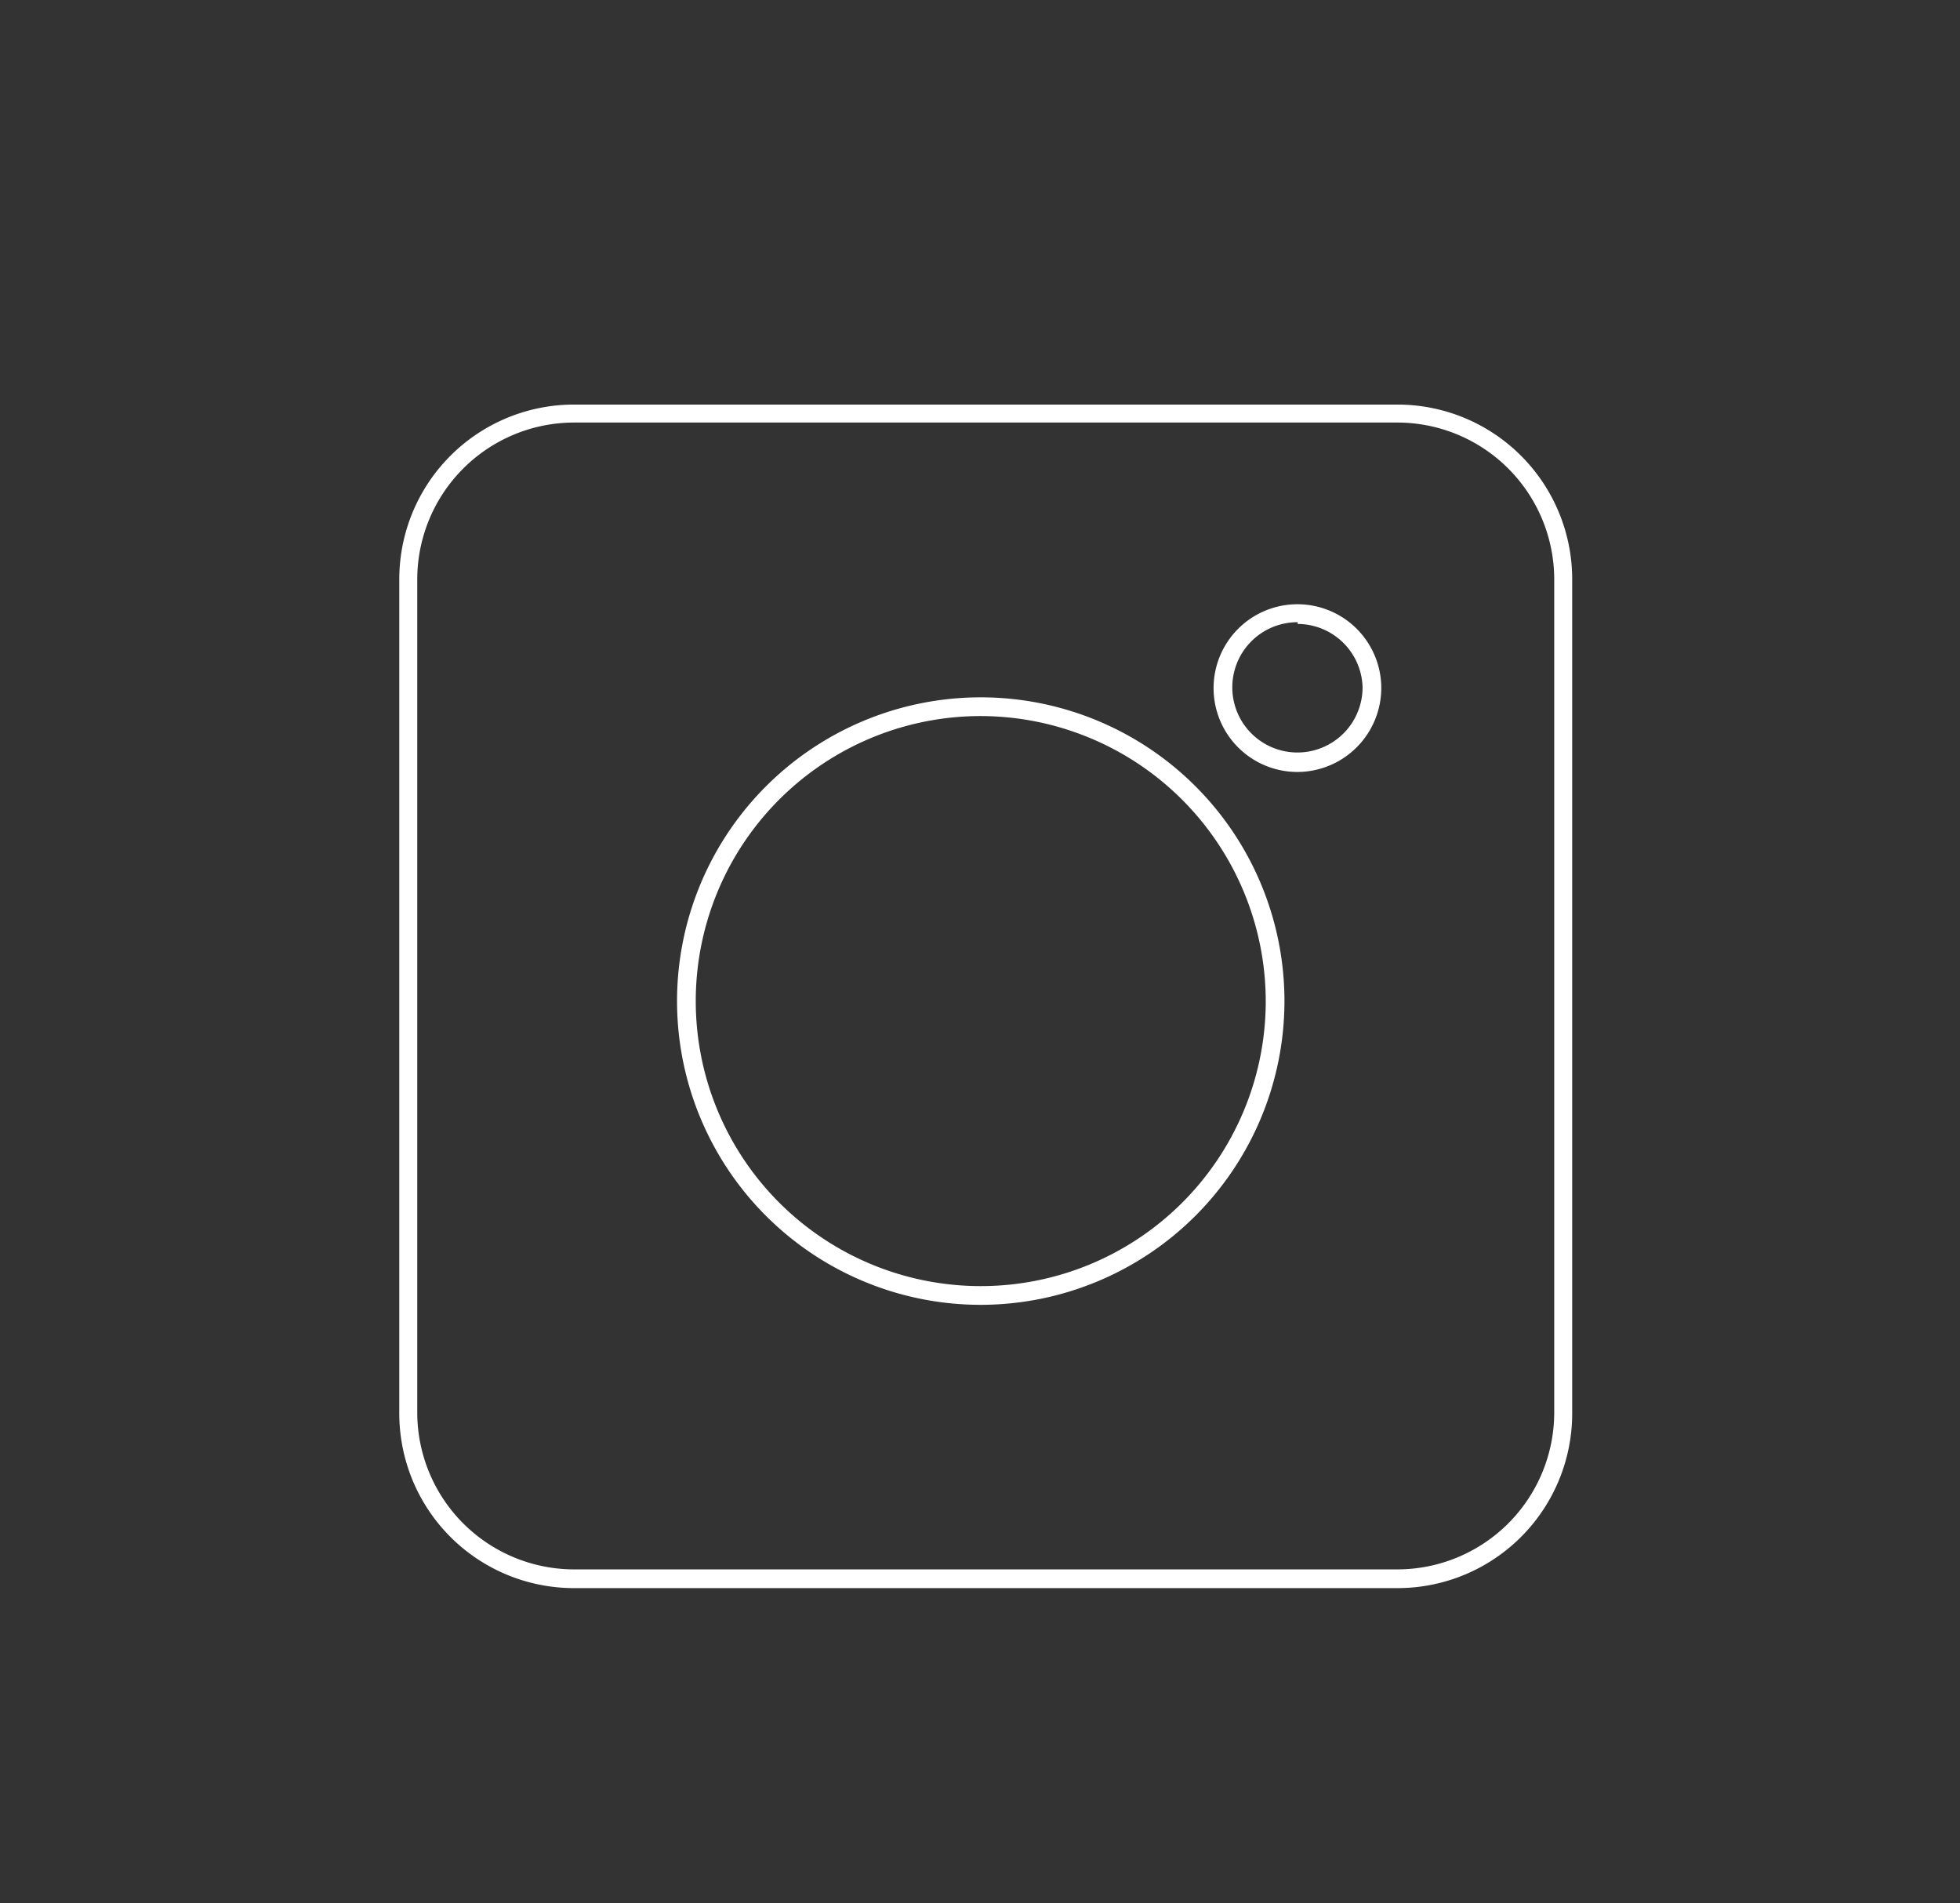 <?xml version="1.0" encoding="UTF-8"?> <svg xmlns="http://www.w3.org/2000/svg" id="Слой_1" data-name="Слой 1" viewBox="0 0 78.54 76.26"><rect x="0" y="0" width="78.54" height="76.26" fill="#333333" stroke="none"/> <defs> <style>.cls-1{fill:#fff;}</style> </defs> <path class="cls-1" d="M56.06,63.63H23a7,7,0,0,1-7-7V23.21a7,7,0,0,1,7-7h33a7,7,0,0,1,7,7V56.6A7,7,0,0,1,56.06,63.63ZM23,16.93a6.29,6.29,0,0,0-6.28,6.28V56.6A6.29,6.29,0,0,0,23,62.88h33a6.29,6.29,0,0,0,6.28-6.28V23.21a6.29,6.29,0,0,0-6.28-6.28Z"></path> <path class="cls-1" d="M39.31,52.28A12.17,12.17,0,1,1,51.47,40.11,12.18,12.18,0,0,1,39.31,52.28Zm0-23.59A11.42,11.42,0,1,0,50.72,40.11,11.44,11.44,0,0,0,39.31,28.69Z"></path> <path class="cls-1" d="M52,30.93a3.36,3.36,0,1,1,3.35-3.36A3.37,3.37,0,0,1,52,30.93Zm0-6a2.61,2.61,0,1,0,2.6,2.6A2.61,2.61,0,0,0,52,25Z"></path> </svg> 